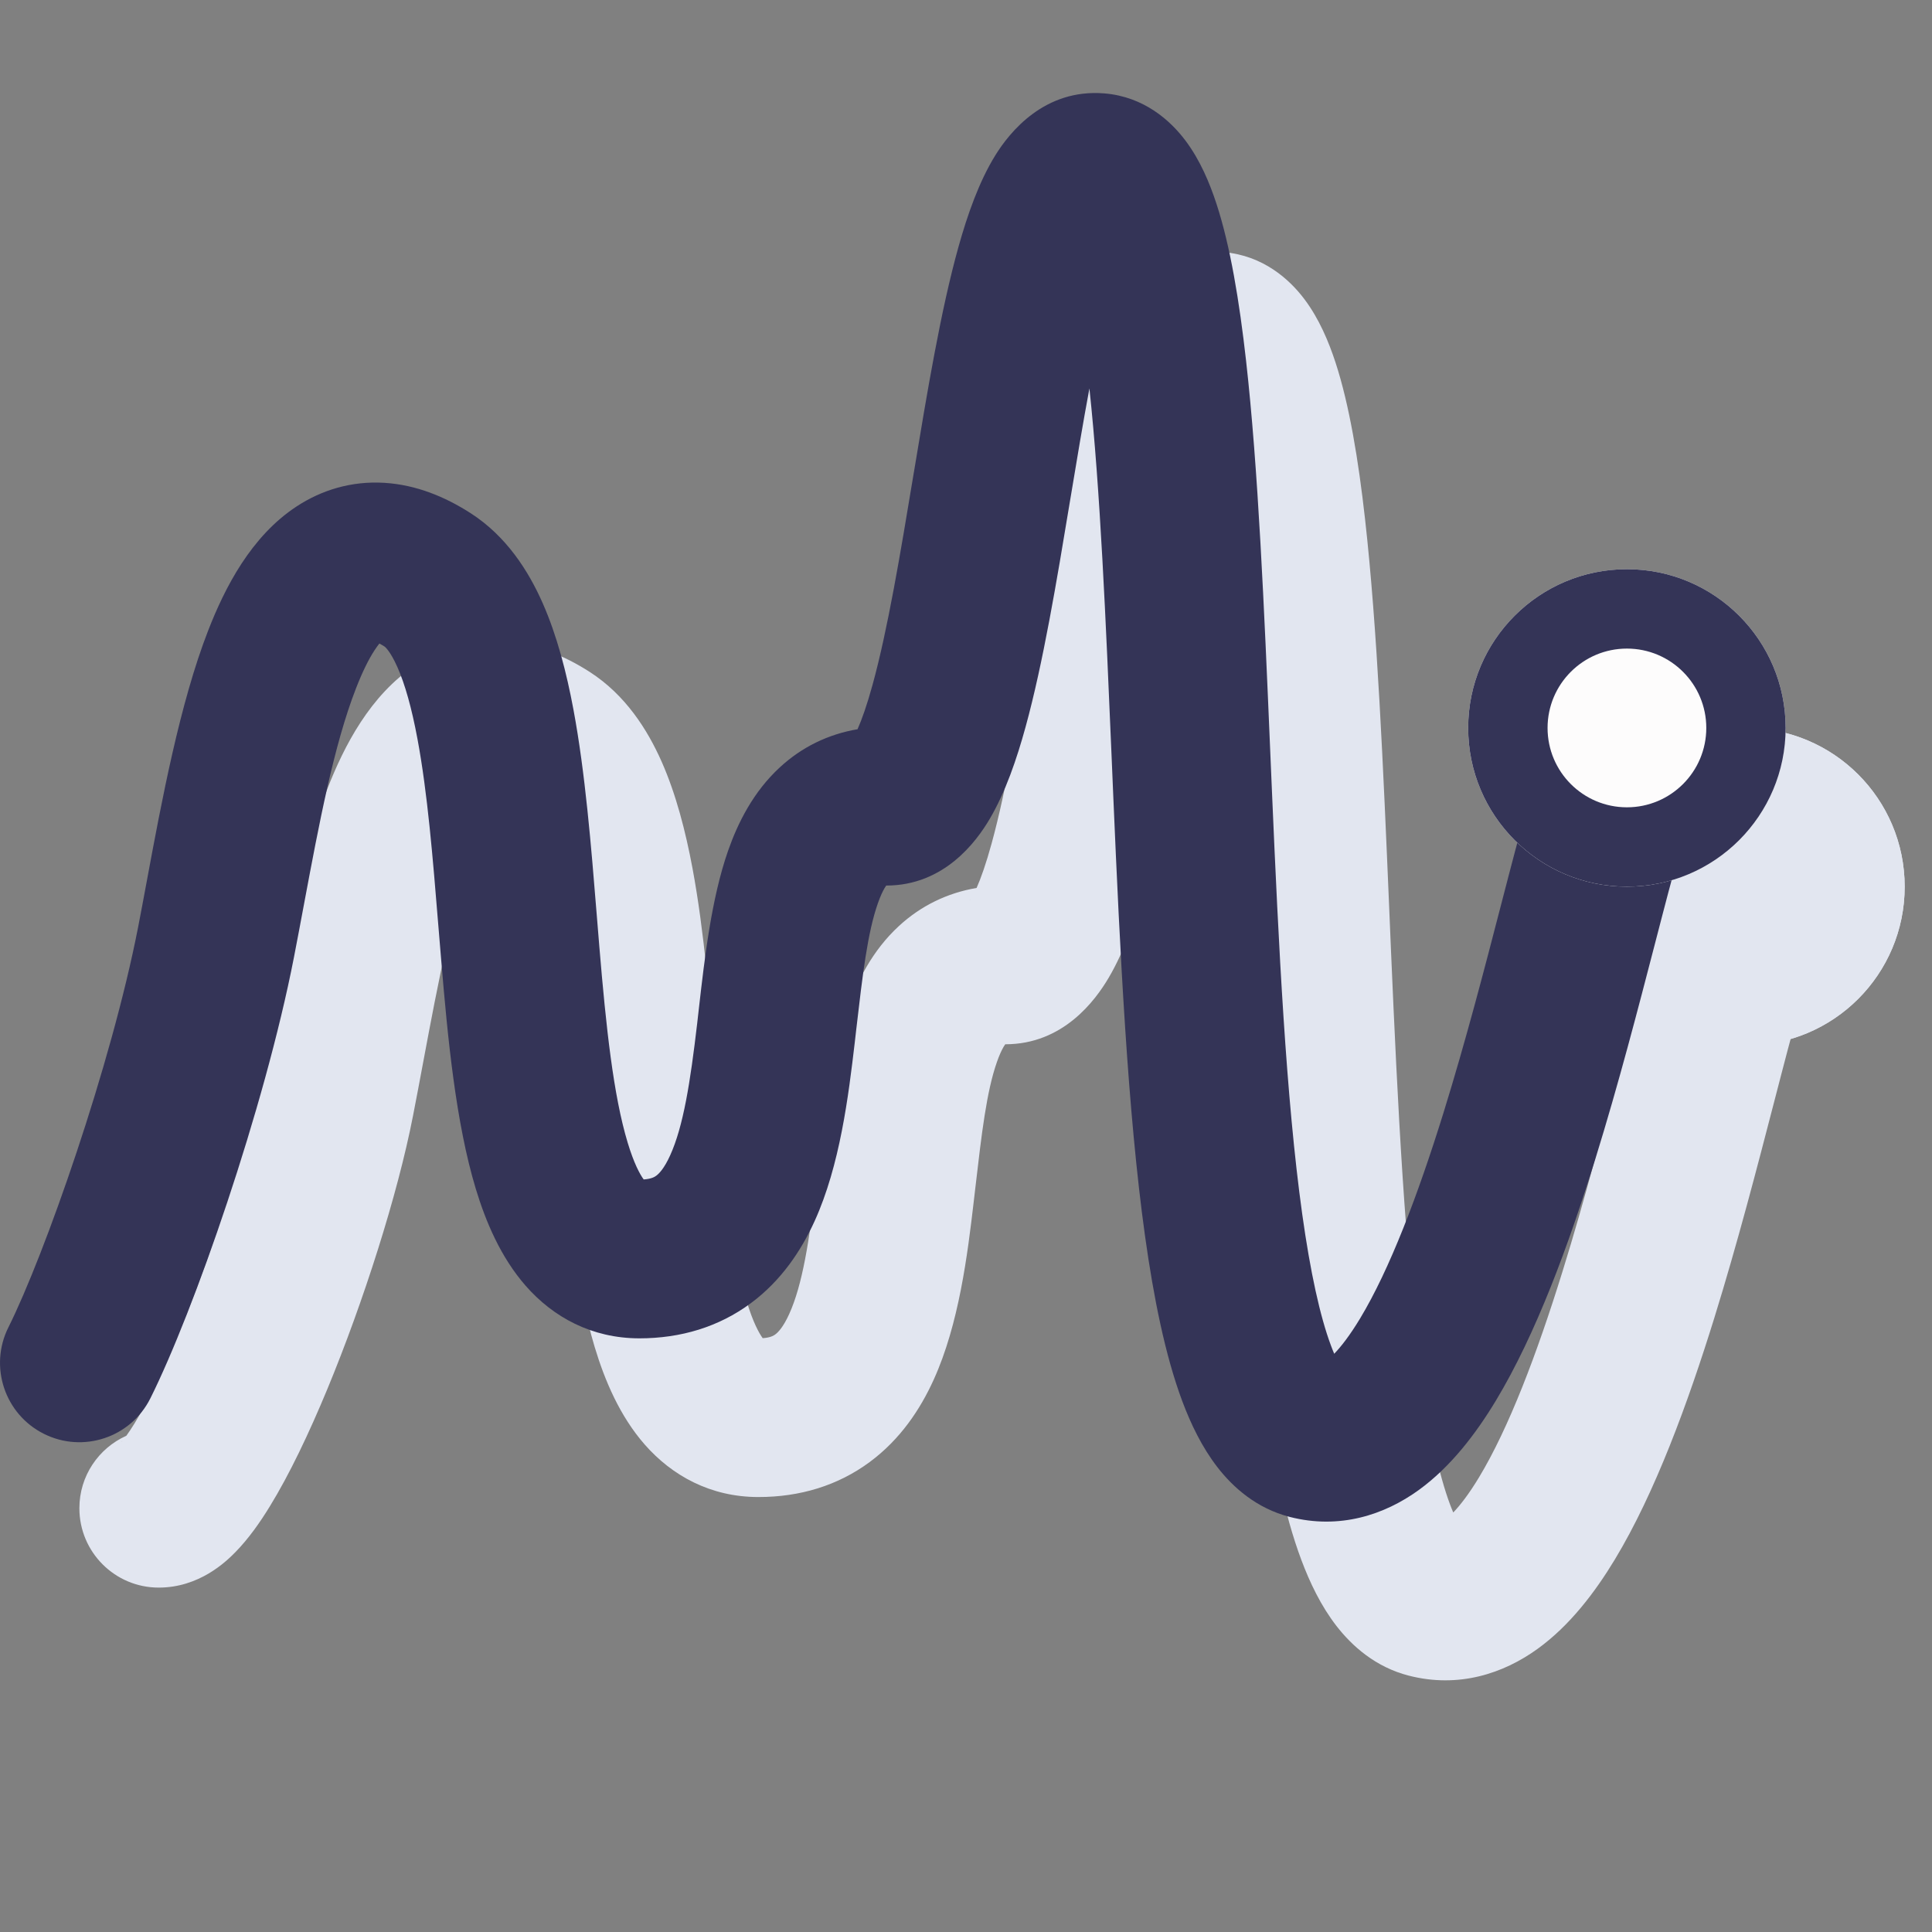 <?xml version="1.0" encoding="UTF-8"?>
<svg xmlns="http://www.w3.org/2000/svg" width="58" height="58" viewBox="0 0 58 58" fill="none">
  <rect x="0" y="0" width="58" height="58" fill="#808080" stroke="none"/>
  <g clip-path="url(#clip0_2036_49573)">
    <path fill-rule="evenodd" clip-rule="evenodd" d="M33.286 29.348C32.883 30.034 31.918 31.35 30.179 31.35C30.178 31.35 30.178 31.35 30.178 31.35C30.164 31.369 30.148 31.394 30.128 31.427C30.072 31.524 30.002 31.67 29.929 31.88C29.616 32.772 29.472 34.012 29.28 35.663C29.266 35.787 29.251 35.912 29.236 36.041C29.046 37.669 28.789 39.75 28.029 41.422C27.63 42.302 27.033 43.208 26.108 43.892C25.153 44.598 24.015 44.943 22.766 44.942C21.332 44.942 20.176 44.302 19.355 43.366C18.605 42.51 18.155 41.439 17.855 40.446C17.257 38.465 17.013 35.917 16.818 33.586C16.79 33.245 16.762 32.908 16.735 32.574C16.566 30.5 16.409 28.57 16.106 26.945C15.932 26.012 15.729 25.301 15.506 24.796C15.286 24.298 15.124 24.179 15.124 24.179C15.124 24.179 15.125 24.179 15.125 24.179C15.062 24.139 15.008 24.108 14.963 24.084C14.923 24.134 14.873 24.2 14.816 24.288C14.647 24.548 14.459 24.919 14.265 25.416C13.593 27.143 13.152 29.5 12.705 31.885C12.604 32.425 12.503 32.966 12.398 33.501C11.937 35.869 10.911 39.083 9.826 41.704C9.283 43.013 8.69 44.265 8.098 45.226C7.809 45.698 7.463 46.193 7.064 46.599C6.771 46.899 5.969 47.661 4.765 47.661C3.449 47.661 2.383 46.594 2.383 45.278C2.383 44.309 2.961 43.475 3.792 43.103C3.855 43.017 3.938 42.896 4.04 42.73C4.441 42.077 4.924 41.086 5.423 39.881C6.42 37.473 7.335 34.57 7.721 32.59C7.805 32.157 7.892 31.69 7.983 31.2C8.427 28.815 8.973 25.876 9.826 23.686C10.325 22.405 11.111 20.865 12.476 19.969C13.227 19.477 14.124 19.199 15.114 19.26C16.066 19.318 16.935 19.678 17.701 20.17C18.776 20.861 19.436 21.902 19.864 22.868C20.298 23.85 20.583 24.964 20.79 26.07C21.142 27.96 21.322 30.175 21.488 32.223C21.514 32.55 21.54 32.873 21.567 33.189C21.769 35.614 21.988 37.651 22.416 39.068C22.604 39.69 22.785 40.021 22.897 40.173C23.138 40.156 23.232 40.092 23.275 40.06C23.356 40.001 23.512 39.845 23.691 39.451C24.09 38.574 24.296 37.258 24.503 35.487C24.522 35.33 24.54 35.169 24.559 35.002C24.727 33.524 24.931 31.732 25.432 30.303C25.723 29.473 26.185 28.538 26.986 27.8C27.643 27.194 28.435 26.807 29.318 26.657C29.447 26.367 29.601 25.933 29.768 25.326C30.224 23.669 30.6 21.407 31.005 18.967L31.014 18.91C31.401 16.577 31.817 14.07 32.352 12.162C32.616 11.218 32.961 10.226 33.45 9.433C33.882 8.735 34.927 7.42 36.729 7.569C37.92 7.668 38.713 8.387 39.162 8.985C39.602 9.571 39.89 10.261 40.095 10.888C40.509 12.158 40.781 13.81 40.98 15.586C41.347 18.843 41.526 23.044 41.704 27.239C41.721 27.66 41.739 28.081 41.757 28.502C41.959 33.178 42.183 37.741 42.667 41.209C42.91 42.956 43.202 44.282 43.529 45.159C43.564 45.251 43.596 45.333 43.628 45.406C43.835 45.19 44.098 44.853 44.401 44.351C45.292 42.876 46.138 40.655 46.913 38.153C47.577 36.015 48.146 33.819 48.64 31.916C48.716 31.622 48.79 31.335 48.863 31.056C49.129 30.035 49.379 29.096 49.606 28.368C49.718 28.006 49.84 27.647 49.97 27.333L49.971 27.331C50.058 27.122 50.288 26.567 50.731 26.125C51.661 25.195 53.17 25.195 54.1 26.125C54.934 26.959 55.02 28.256 54.36 29.187C54.313 29.305 54.245 29.497 54.156 29.782C53.967 30.389 53.743 31.225 53.474 32.259C53.404 32.528 53.331 32.808 53.256 33.099C52.764 34.995 52.164 37.311 51.465 39.565C50.669 42.131 49.686 44.818 48.48 46.815C47.88 47.807 47.125 48.801 46.163 49.497C45.135 50.242 43.791 50.688 42.293 50.304C41.295 50.048 40.591 49.417 40.122 48.813C39.657 48.213 39.322 47.511 39.066 46.827C38.554 45.458 38.206 43.722 37.947 41.867C37.426 38.132 37.196 33.332 36.997 28.706C36.979 28.295 36.962 27.885 36.944 27.477C36.77 23.367 36.603 19.464 36.279 16.425C36.087 17.456 35.9 18.578 35.706 19.747L35.683 19.884C35.3 22.194 34.888 24.677 34.362 26.59C34.098 27.551 33.759 28.546 33.286 29.348ZM37.553 11.865C37.553 11.866 37.548 11.874 37.536 11.888C37.548 11.871 37.553 11.865 37.553 11.865ZM54.408 29.079C54.408 29.081 54.402 29.096 54.388 29.121C54.401 29.091 54.408 29.078 54.408 29.079ZM29.11 27.036C29.11 27.034 29.119 27.02 29.139 26.998C29.12 27.026 29.11 27.037 29.11 27.036ZM3.663 43.263C3.619 43.307 3.624 43.292 3.674 43.25C3.67 43.255 3.666 43.259 3.663 43.263Z" fill="#E2E6F0"></path>
    <path d="M57.18 26.619C57.18 29.25 55.047 31.384 52.415 31.384C49.784 31.384 47.65 29.25 47.65 26.619C47.65 23.987 49.784 21.854 52.415 21.854C55.047 21.854 57.18 23.987 57.18 26.619Z" fill="#E2E6F0"></path>
    <path fill-rule="evenodd" clip-rule="evenodd" d="M52.415 29.001C53.731 29.001 54.798 27.934 54.798 26.619C54.798 25.303 53.731 24.236 52.415 24.236C51.1 24.236 50.033 25.303 50.033 26.619C50.033 27.934 51.1 29.001 52.415 29.001ZM52.415 31.384C55.047 31.384 57.18 29.25 57.18 26.619C57.18 23.987 55.047 21.854 52.415 21.854C49.784 21.854 47.65 23.987 47.65 26.619C47.65 29.25 49.784 31.384 52.415 31.384Z" fill="#E2E6F0"></path>
    <path fill-rule="evenodd" clip-rule="evenodd" d="M29.713 24.583C29.309 25.269 28.344 26.585 26.605 26.585C26.605 26.585 26.605 26.585 26.605 26.585C26.592 26.604 26.574 26.629 26.555 26.662C26.498 26.759 26.429 26.905 26.355 27.115C26.042 28.007 25.898 29.247 25.706 30.898C25.692 31.022 25.677 31.148 25.663 31.276C25.472 32.904 25.216 34.986 24.456 36.657C24.056 37.537 23.459 38.444 22.535 39.127C21.58 39.833 20.442 40.178 19.193 40.178C17.759 40.177 16.602 39.537 15.782 38.601C15.032 37.745 14.581 36.674 14.281 35.681C13.683 33.701 13.439 31.152 13.245 28.821C13.216 28.48 13.189 28.143 13.161 27.809C12.992 25.735 12.835 23.805 12.532 22.18C12.358 21.247 12.156 20.536 11.932 20.031C11.712 19.533 11.55 19.414 11.551 19.414C11.55 19.413 11.551 19.414 11.551 19.414C11.487 19.373 11.435 19.343 11.39 19.319C11.349 19.369 11.3 19.435 11.243 19.523C11.073 19.783 10.886 20.154 10.692 20.652C10.019 22.378 9.578 24.735 9.131 27.12C9.03 27.66 8.929 28.201 8.825 28.736C7.941 33.275 5.811 39.385 4.514 41.979C3.926 43.156 2.494 43.633 1.318 43.045C0.141 42.456 -0.336 41.025 0.252 39.848C1.337 37.678 3.338 31.984 4.148 27.825C4.232 27.393 4.319 26.925 4.41 26.435C4.853 24.05 5.399 21.111 6.252 18.922C6.751 17.641 7.537 16.1 8.902 15.205C9.653 14.712 10.55 14.434 11.54 14.495C12.492 14.553 13.361 14.913 14.127 15.405C15.202 16.096 15.863 17.137 16.29 18.103C16.724 19.085 17.01 20.2 17.216 21.306C17.569 23.195 17.748 25.41 17.914 27.458C17.941 27.785 17.967 28.108 17.993 28.424C18.195 30.849 18.415 32.886 18.843 34.303C19.031 34.925 19.211 35.256 19.324 35.408C19.565 35.391 19.659 35.327 19.702 35.295C19.783 35.236 19.939 35.08 20.118 34.686C20.516 33.809 20.723 32.493 20.93 30.723C20.948 30.566 20.966 30.404 20.985 30.238C21.154 28.759 21.358 26.967 21.858 25.538C22.149 24.708 22.611 23.773 23.413 23.035C24.069 22.429 24.861 22.042 25.744 21.892C25.873 21.602 26.027 21.168 26.194 20.561C26.65 18.904 27.027 16.642 27.431 14.202L27.441 14.145C27.828 11.812 28.243 9.305 28.778 7.397C29.043 6.453 29.387 5.461 29.877 4.668C30.308 3.97 31.354 2.655 33.156 2.804C34.347 2.903 35.139 3.622 35.588 4.22C36.029 4.806 36.316 5.496 36.521 6.123C36.936 7.393 37.207 9.046 37.407 10.821C37.774 14.078 37.952 18.279 38.13 22.474C38.148 22.895 38.166 23.317 38.184 23.737C38.385 28.413 38.609 32.976 39.093 36.444C39.337 38.191 39.628 39.517 39.956 40.394C39.99 40.486 40.023 40.568 40.054 40.641C40.262 40.425 40.525 40.088 40.828 39.586C41.718 38.111 42.564 35.89 43.34 33.389C44.003 31.25 44.573 29.054 45.066 27.151C45.142 26.857 45.217 26.57 45.289 26.292C45.556 25.27 45.806 24.331 46.032 23.603C46.145 23.241 46.266 22.882 46.397 22.568C46.483 22.359 46.715 21.802 47.157 21.36C48.087 20.43 49.596 20.43 50.526 21.36C51.36 22.194 51.447 23.491 50.787 24.422C50.739 24.54 50.671 24.732 50.583 25.017C50.394 25.625 50.169 26.46 49.9 27.494C49.83 27.763 49.757 28.043 49.682 28.334C49.19 30.23 48.59 32.546 47.891 34.8C47.095 37.366 46.112 40.053 44.906 42.05C44.307 43.042 43.552 44.036 42.59 44.733C41.562 45.477 40.217 45.923 38.719 45.539C37.722 45.283 37.017 44.652 36.549 44.048C36.084 43.448 35.748 42.746 35.492 42.062C34.981 40.693 34.633 38.957 34.374 37.102C33.853 33.367 33.622 28.567 33.423 23.941C33.406 23.53 33.388 23.12 33.371 22.712C33.196 18.602 33.03 14.699 32.705 11.66C32.513 12.691 32.326 13.813 32.132 14.982L32.109 15.119C31.726 17.429 31.315 19.912 30.788 21.825C30.524 22.786 30.185 23.781 29.713 24.583ZM33.98 7.1C33.98 7.101 33.974 7.109 33.963 7.123C33.974 7.107 33.98 7.1 33.98 7.1ZM50.835 24.314C50.835 24.316 50.828 24.331 50.814 24.356C50.828 24.326 50.835 24.313 50.835 24.314ZM25.537 22.271C25.536 22.269 25.546 22.255 25.565 22.233C25.546 22.261 25.537 22.272 25.537 22.271Z" fill="#343457"></path>
    <path d="M53.606 21.853C53.606 24.485 51.473 26.618 48.841 26.618C46.209 26.618 44.076 24.485 44.076 21.853C44.076 19.222 46.209 17.088 48.841 17.088C51.473 17.088 53.606 19.222 53.606 21.853Z" fill="#FDFCFC"></path>
    <path fill-rule="evenodd" clip-rule="evenodd" d="M48.841 24.236C50.157 24.236 51.224 23.169 51.224 21.853C51.224 20.538 50.157 19.471 48.841 19.471C47.525 19.471 46.459 20.538 46.459 21.853C46.459 23.169 47.525 24.236 48.841 24.236ZM48.841 26.618C51.473 26.618 53.606 24.485 53.606 21.853C53.606 19.222 51.473 17.088 48.841 17.088C46.209 17.088 44.076 19.222 44.076 21.853C44.076 24.485 46.209 26.618 48.841 26.618Z" fill="#343457"></path>
  </g>
  <defs>
    <clipPath id="clip0_2036_49573">
      <rect width="57.18" height="57.18" fill="white" transform="translate(0 0.41)"></rect>
    </clipPath>
  </defs>
</svg>
